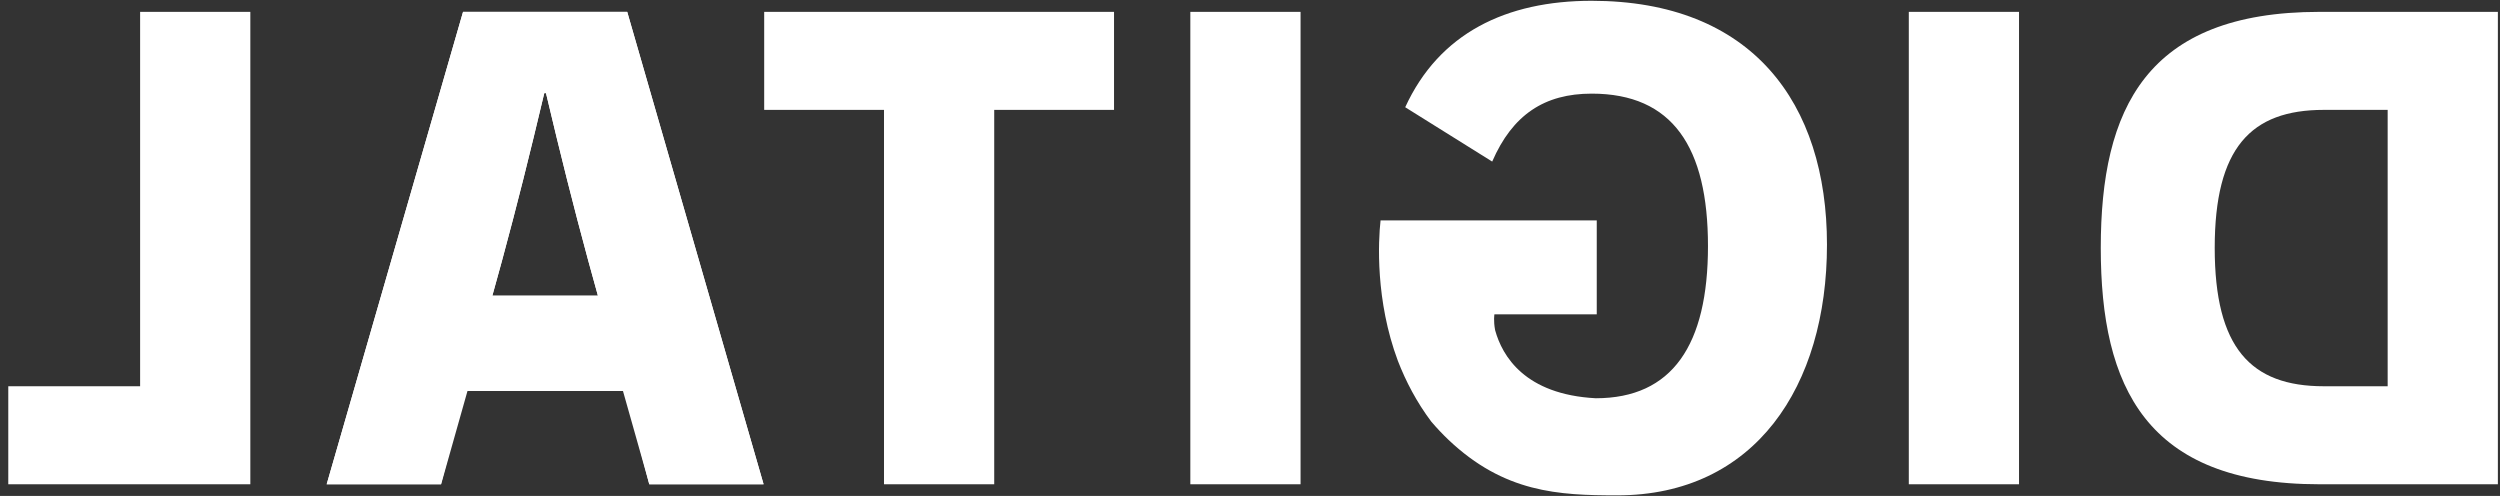 <?xml version="1.0" encoding="UTF-8"?> <svg xmlns="http://www.w3.org/2000/svg" width="247" height="49" viewBox="0 0 247 49" fill="none"><rect x="0" y="0" width="247" height="49" fill="#333333" stroke="none"/><path d="M64.144 47.846L61.739 38.634H45.999L43.563 47.846H32.275L45.749 1.172H61.968L75.442 47.846H64.154H64.144ZM48.644 29.211H59.074L58.126 25.779C56.608 20.179 55.401 15.352 53.944 9.2H53.774C52.317 15.342 51.109 20.179 49.592 25.779L48.644 29.211Z" fill="white"></path><path d="M229.164 47.846C212.027 47.846 207.556 38.212 207.556 24.494C207.556 10.775 212.027 1.172 229.164 1.172H246.79V47.846H229.164ZM235.901 10.856H229.593C222.367 10.856 218.814 14.629 218.814 24.494C218.814 34.359 222.367 38.162 229.593 38.162H235.901V10.856Z" fill="white"></path><path d="M188.59 47.846V1.172H199.479V47.846H188.59Z" fill="white"></path><path d="M117.605 47.846V1.172H128.495V47.846H117.605Z" fill="white"></path><path d="M110.066 1.172V10.856H98.229V47.846H87.34V10.856H75.502V1.172H110.066Z" fill="white"></path><path d="M32.275 47.846L45.749 1.172H61.968L75.442 47.846H64.154L61.519 38.523H46.218L43.584 47.846H32.295H32.275ZM58.126 25.779C56.608 20.179 55.401 15.352 53.944 9.2H53.774C52.317 15.342 51.109 20.179 49.592 25.779L48.644 29.211H59.074L58.126 25.779Z" fill="white"></path><path d="M0.819 38.162H13.844V1.172H24.733V47.846H0.819V38.162Z" fill="white"></path><path d="M157.26 0.078C148.806 0.078 142.189 3.279 138.835 10.595L147.429 15.964C149.435 11.338 152.589 9.251 157.26 9.251C165.255 9.251 168.748 14.539 168.748 24.314C168.748 34.088 165.225 39.347 157.659 39.347C150.663 38.975 148.427 35.192 147.718 32.623C147.539 31.67 147.648 31.058 147.648 31.058H157.759V21.775H136.4C136.17 23.812 135.881 29.683 138.107 35.644C138.895 37.681 139.963 39.728 141.41 41.655C141.959 42.297 142.528 42.899 143.097 43.441C148.607 48.67 153.966 48.941 159.775 48.941C173.389 48.941 180.505 38.173 180.505 24.173C180.505 10.174 173.11 0.078 157.23 0.078H157.26Z" fill="white"></path></svg> 